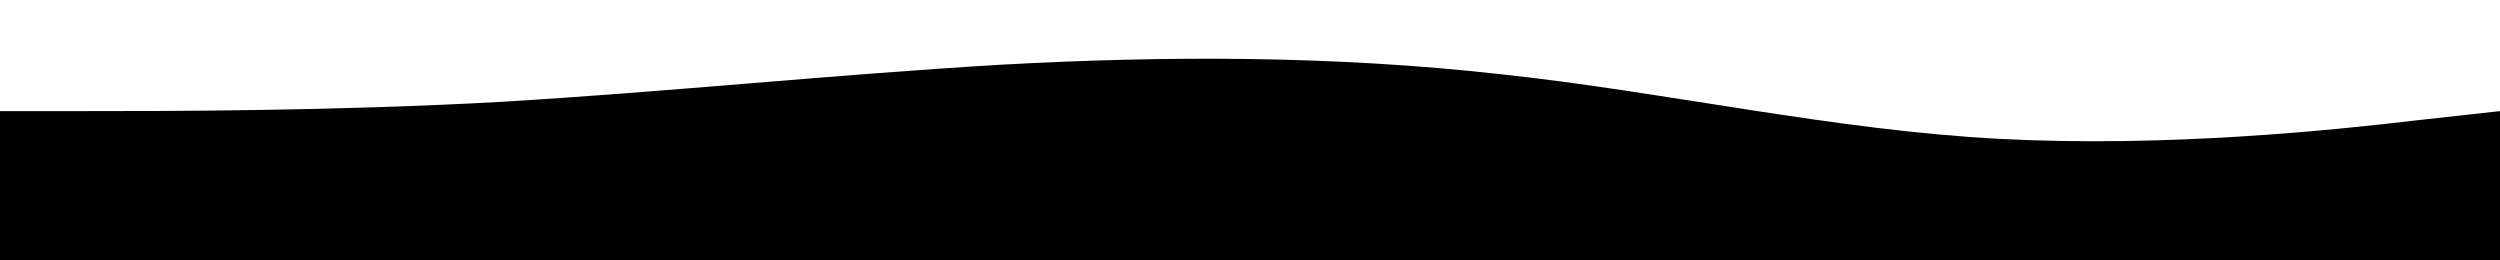 <svg xmlns="http://www.w3.org/2000/svg" viewBox="0 0 1440 150" preserveAspectRatio="none">
  <path fill="oklch(0.6 0.118 184.704)" fill-opacity="1" d="M0,64L48,64C96,64,192,64,288,58.7C384,53,480,43,576,37.3C672,32,768,32,864,42.7C960,53,1056,75,1152,80C1248,85,1344,75,1392,69.3L1440,64L1440,150L1392,150C1344,150,1248,150,1152,150C1056,150,960,150,864,150C768,150,672,150,576,150C480,150,384,150,288,150C192,150,96,150,48,150L0,150Z"></path>
</svg> 
